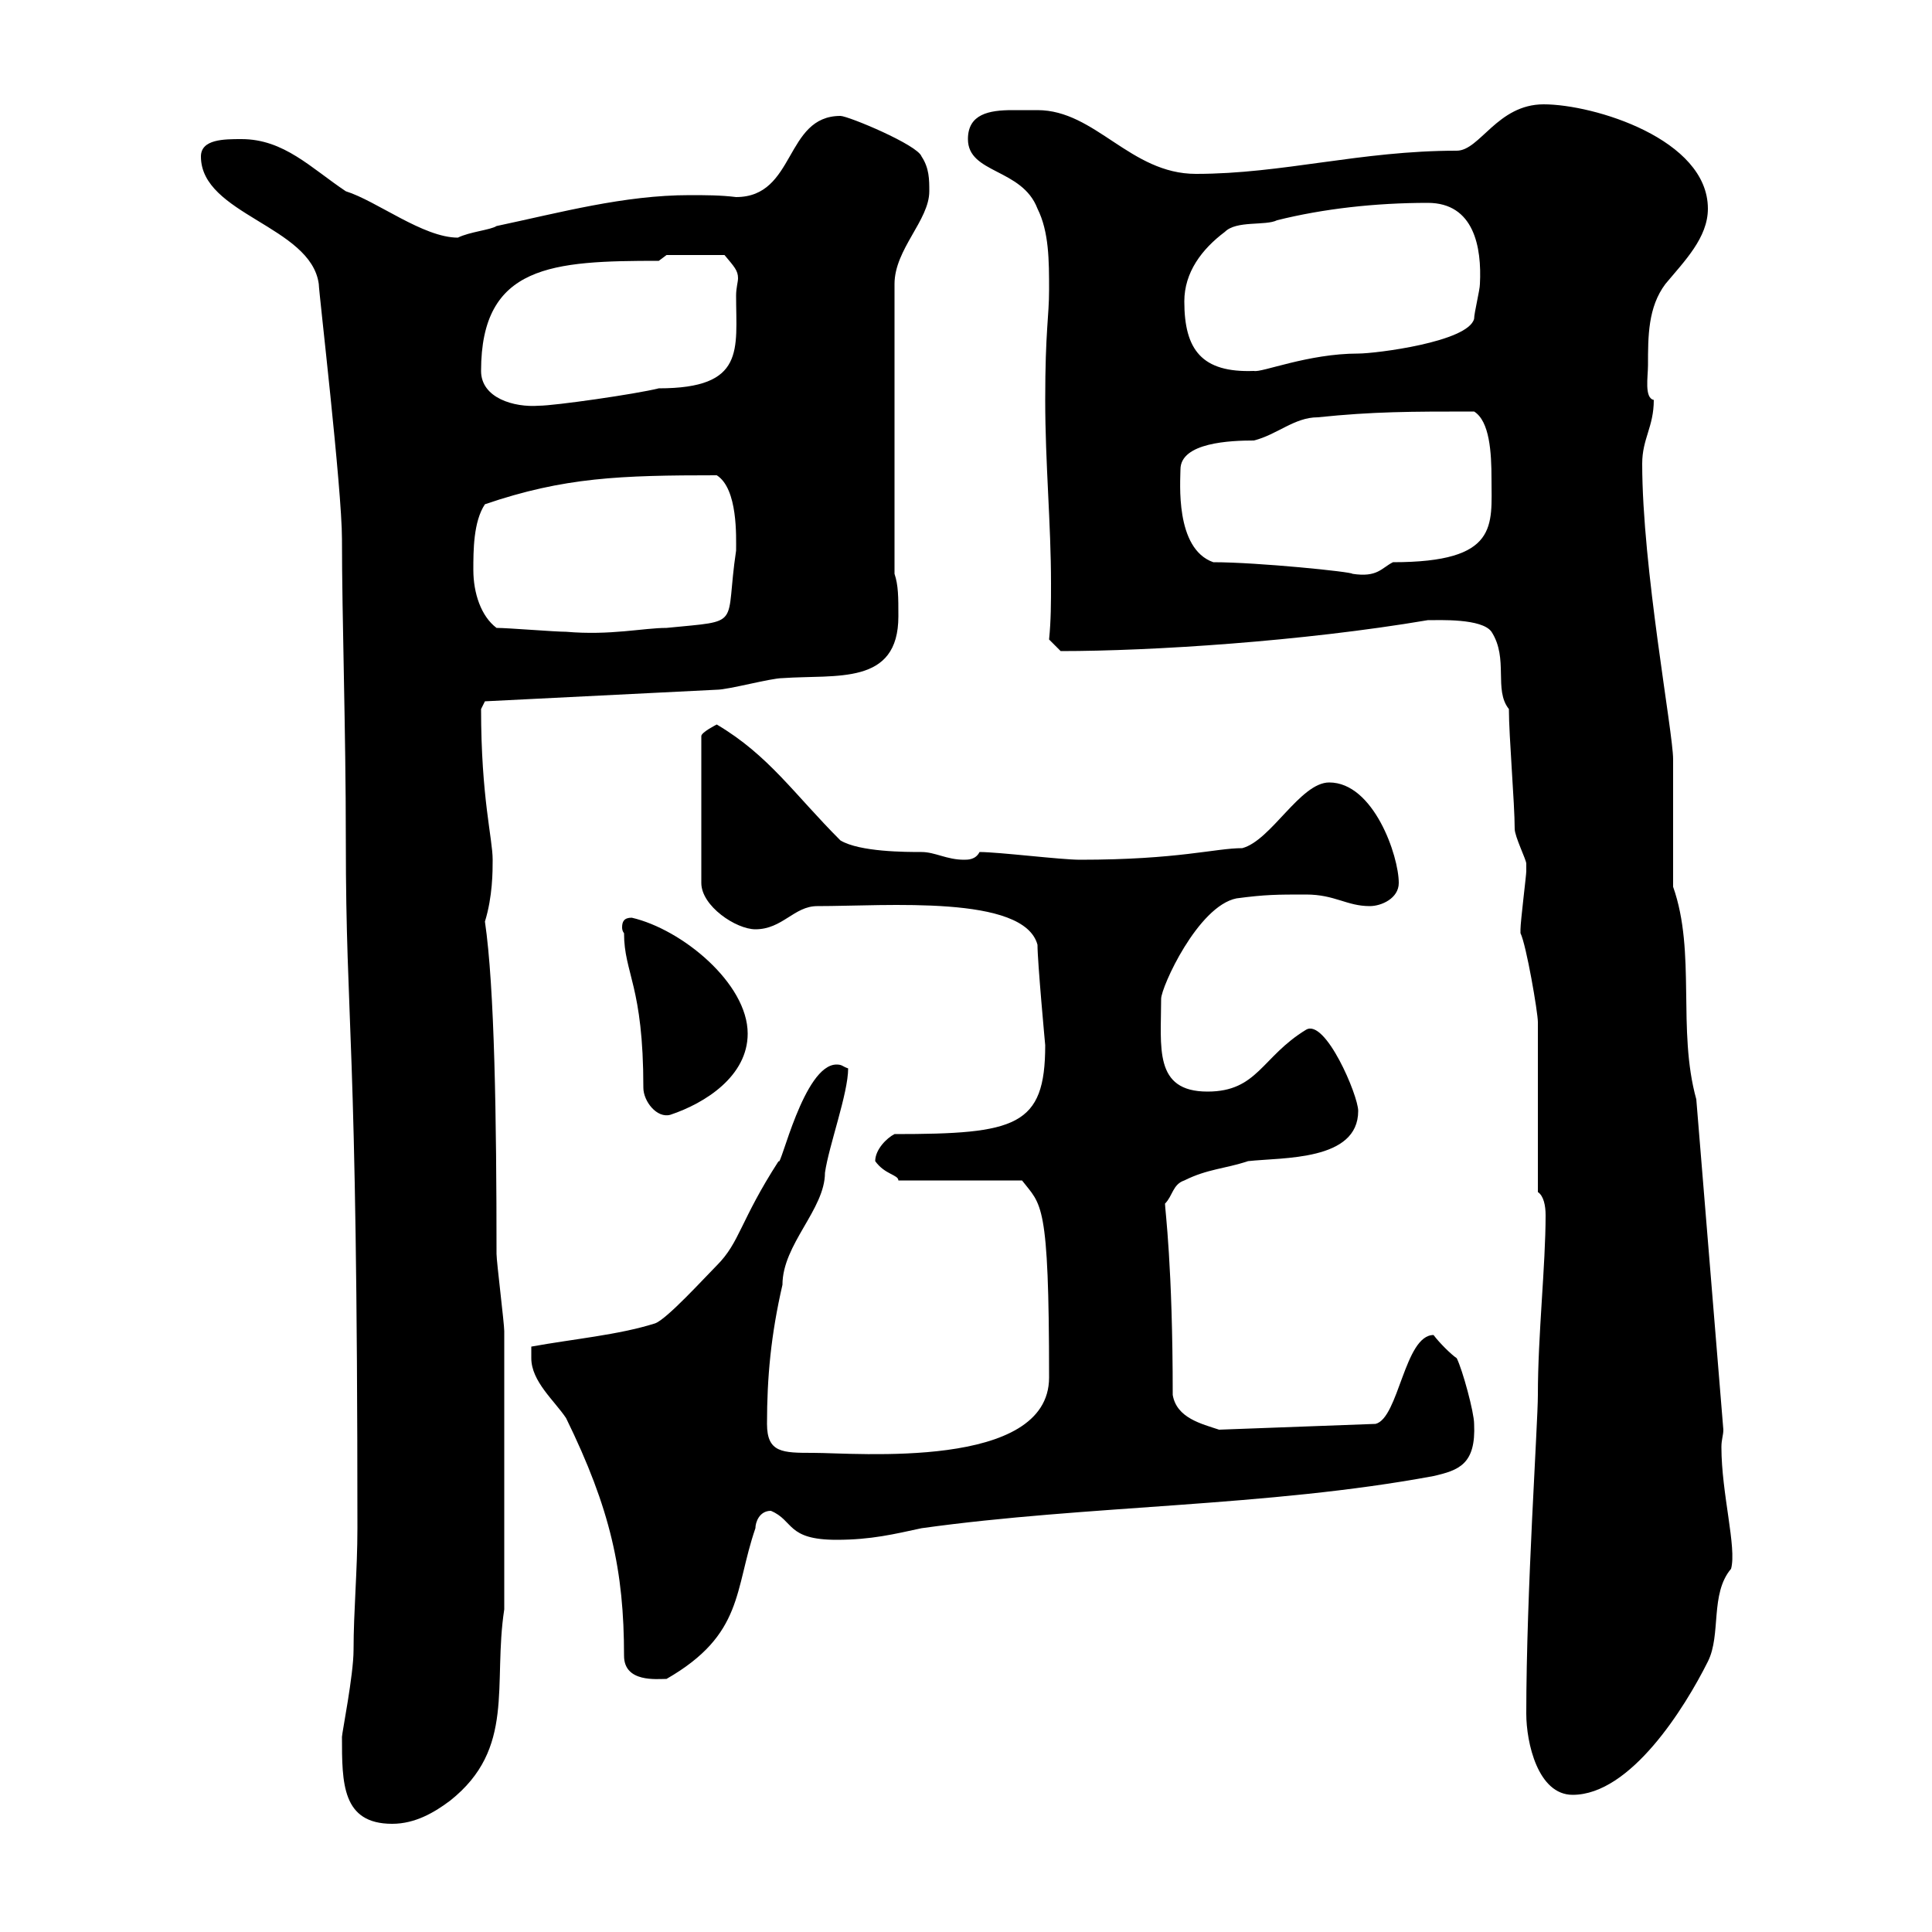 <svg xmlns="http://www.w3.org/2000/svg" xmlns:xlink="http://www.w3.org/1999/xlink" width="300" height="300"><path d="M53.10 269.70C53.10 276.90 53.10 283.20 60.90 283.20C64.50 283.20 67.50 281.40 69.90 279.60C80.10 271.50 76.50 261.60 78.30 249.90C78.30 232.80 78.30 214.50 78.30 206.70C78.30 205.50 77.10 195.90 77.10 194.70C77.10 173.70 76.80 153.30 75.30 143.10C76.50 139.20 76.50 135.30 76.50 133.50C76.50 130.20 74.70 123.90 74.70 110.10C74.70 110.10 75.30 108.90 75.30 108.90L111.30 107.10C113.10 107.10 119.70 105.30 121.50 105.30C129.90 104.70 139.50 106.50 139.50 95.70C139.50 92.70 139.50 90.90 138.90 89.10L138.90 44.10C138.90 38.70 144.30 34.20 144.30 29.70C144.30 27.90 144.30 26.10 143.10 24.30C142.50 22.50 131.70 18 130.50 18C121.80 18 123.60 30.60 114.30 30.60C111.90 30.30 109.50 30.30 107.10 30.30C96.90 30.30 87 33 77.10 35.10C76.20 35.70 72.90 36 71.10 36.90C65.70 36.90 58.50 31.20 53.70 29.70C48.30 26.10 44.10 21.60 37.50 21.60C34.80 21.60 31.20 21.60 31.20 24.30C31.20 33.30 48.30 35.10 49.50 44.10C49.50 45.30 53.10 75.90 53.10 83.70C53.10 96 53.70 113.10 53.70 130.50C53.70 159.90 55.50 159 55.50 237.30C55.50 243.90 54.90 250.20 54.90 256.20C54.90 260.10 53.10 269.10 53.10 269.70ZM237 266.10C237 270.60 238.80 278.70 244.20 278.70C253.20 278.70 261.60 265.20 265.20 258C267.30 253.80 265.50 247.50 268.80 243.60C269.70 240.30 267.30 231.90 267.30 224.70C267.30 223.50 267.60 222.90 267.60 222L263.40 170.70C260.40 159.90 263.40 147.90 259.80 137.70L259.80 117.90C259.80 113.70 255 88.20 255 72C255 68.10 256.80 66.30 256.80 62.10C255.30 61.80 255.90 58.50 255.90 56.70C255.90 52.20 255.90 47.70 258.60 44.10C261.60 40.50 265.20 36.90 265.20 32.40C265.20 21.60 247.50 16.20 239.70 16.20C232.50 16.20 229.80 23.40 226.20 23.40C211.20 23.40 199.20 27 185.70 27C175.50 27 170.10 17.10 161.10 17.10C159.60 17.10 158.10 17.10 157.20 17.10C153.60 17.10 150.30 17.70 150.30 21.60C150.30 27 158.70 26.10 161.10 32.40C162.90 36 162.90 40.50 162.90 45C162.90 49.20 162.30 51.30 162.30 62.10C162.30 72 163.20 81.30 163.20 90.60C163.20 93.60 163.20 96.30 162.90 99.30L164.70 101.10C178.80 101.10 202.20 99.60 221.70 96.30C223.50 96.30 230.10 96 231.60 98.10C234.30 102.30 231.90 107.10 234.30 110.10C234.30 114.30 235.20 124.80 235.20 128.70C235.20 129.90 237 133.50 237 134.10C237 135.30 237 135.30 237 135.30C237 135.90 236.10 143.10 236.10 144.30C236.10 144.30 236.10 144.30 236.10 144.90C237 146.70 238.80 157.20 238.80 158.70L238.80 185.10C239.70 185.70 240 187.20 240 188.70C240 196.50 238.80 207.30 238.80 216.60C238.80 221.10 237 247.20 237 266.10ZM82.50 210.90C82.50 214.50 86.10 217.50 87.90 220.20C94.80 234.30 96.90 243.90 96.90 257.10C96.90 261.30 102 260.70 103.50 260.70C115.50 253.80 114 246.90 117.30 237.30C117.30 236.40 117.90 234.60 119.70 234.60C123.30 236.10 122.10 239.10 129.90 239.10C135.30 239.10 138.90 238.20 143.10 237.30C168.90 233.70 196.80 234 222.60 229.20C226.50 228.30 229.20 227.40 228.90 221.10C228.90 219.30 227.10 212.70 226.20 210.90C225.30 210.30 223.50 208.50 222.60 207.30C218.10 207.30 217.20 220.20 213.60 221.10C213.60 221.10 189.30 222 189.30 222C186.60 221.10 182.70 220.20 182.10 216.60C182.10 196.50 180.90 187.80 180.90 186.90C182.10 185.70 182.10 183.90 183.90 183.30C187.50 181.50 190.20 181.50 193.80 180.30C199.20 179.70 210.90 180.30 210.90 172.50C210.90 170.10 205.80 158.10 202.80 159.90C195.90 164.10 195.30 169.50 187.50 169.50C179.10 169.50 180.30 162.60 180.30 155.10C180.30 153.30 186 140.70 192 139.50C196.50 138.90 198.30 138.90 202.80 138.90C207.30 138.90 209.10 140.70 212.70 140.70C214.50 140.70 217.20 139.50 217.20 137.10C217.20 132.90 213.30 121.50 206.40 121.50C201.90 121.50 197.40 130.50 192.90 131.70C188.70 131.70 183 133.50 167.70 133.50C164.70 133.50 155.10 132.30 152.10 132.30C151.50 133.50 150.30 133.50 149.70 133.50C147 133.50 145.20 132.30 143.10 132.30C140.70 132.30 133.50 132.30 130.50 130.50C123.30 123.30 119.40 117.30 111.30 112.50C111.30 112.50 108.90 113.70 108.90 114.30L108.90 137.10C108.90 140.70 114.30 144.30 117.30 144.30C121.50 144.30 123.30 140.70 126.90 140.70C137.70 140.70 159 138.90 161.10 146.70C161.10 149.40 162.30 162.30 162.30 162.30C162.30 174.90 157.80 176.10 138.90 176.10C137.70 176.70 135.90 178.50 135.90 180.30C137.40 182.40 139.50 182.40 139.50 183.30L158.70 183.30C161.70 187.20 162.90 186.30 162.90 213.90C162.90 228.30 132.90 225.60 126.30 225.60C121.50 225.60 119.10 225.60 119.10 221.10C119.10 213.90 119.70 207.30 121.50 199.50C121.50 193.20 128.10 187.80 128.10 182.10C128.70 177.90 131.70 169.80 131.70 165.90C130.80 165.60 130.80 165.30 129.90 165.30C124.80 165.30 121.20 181.50 120.90 180.30C114.90 189.60 114.90 192.90 111.30 196.50C109.50 198.30 103.50 204.90 101.70 205.50C96 207.30 89.10 207.90 82.50 209.10C82.50 209.10 82.50 210.30 82.50 210.90ZM96.90 144.90C96.90 151.20 99.90 153 99.90 168.90C99.90 171 102 173.70 104.10 173.10C109.50 171.30 116.10 167.10 116.10 160.50C116.10 152.70 105.90 144.30 98.10 142.50C96.90 142.50 96.60 143.10 96.60 144C96.60 144.60 96.90 144.90 96.90 144.90ZM77.10 97.50C74.70 95.70 73.50 92.10 73.50 88.50C73.50 85.50 73.50 81 75.30 78.30C87.60 74.10 96.30 73.80 111.30 73.80C114.60 75.90 114.30 83.40 114.30 85.50C112.50 97.50 115.50 96.30 103.50 97.50C99.90 97.50 94.80 98.70 87.90 98.10C86.10 98.10 78.90 97.50 77.10 97.50ZM188.40 87.30C182.40 85.20 183.30 74.70 183.30 72.90C183.30 68.70 191.10 68.40 194.70 68.40C198.30 67.50 201 64.80 204.60 64.80C213.30 63.90 219 63.90 228.90 63.90C231.30 65.40 231.60 70.20 231.60 74.40C231.60 81.60 232.80 87.30 216.30 87.30C214.50 88.20 213.90 89.70 210 89.10C210 88.80 195.30 87.30 188.40 87.30ZM74.70 57.60C74.70 41.10 85.80 40.50 102.30 40.50L103.50 39.60L112.50 39.60C114 41.40 114.60 42 114.60 43.20C114.60 43.80 114.30 44.70 114.30 45.90C114.30 54.30 115.80 60.30 102.30 60.30C98.70 61.20 86.10 63 83.70 63C79.80 63.30 74.70 61.80 74.70 57.60ZM183.90 46.80C183.90 42.30 186.60 38.70 190.20 36C192 34.20 196.50 35.10 198.30 34.20C205.50 32.40 213.60 31.50 221.70 31.50C228.90 31.50 230.10 38.40 229.80 44.10C229.80 45 228.90 48.60 228.90 49.50C228 53.10 213.60 54.90 210.90 54.90C203.10 54.90 195.90 57.90 194.70 57.60C186.60 57.90 183.90 54.30 183.90 46.80Z"/></svg>
